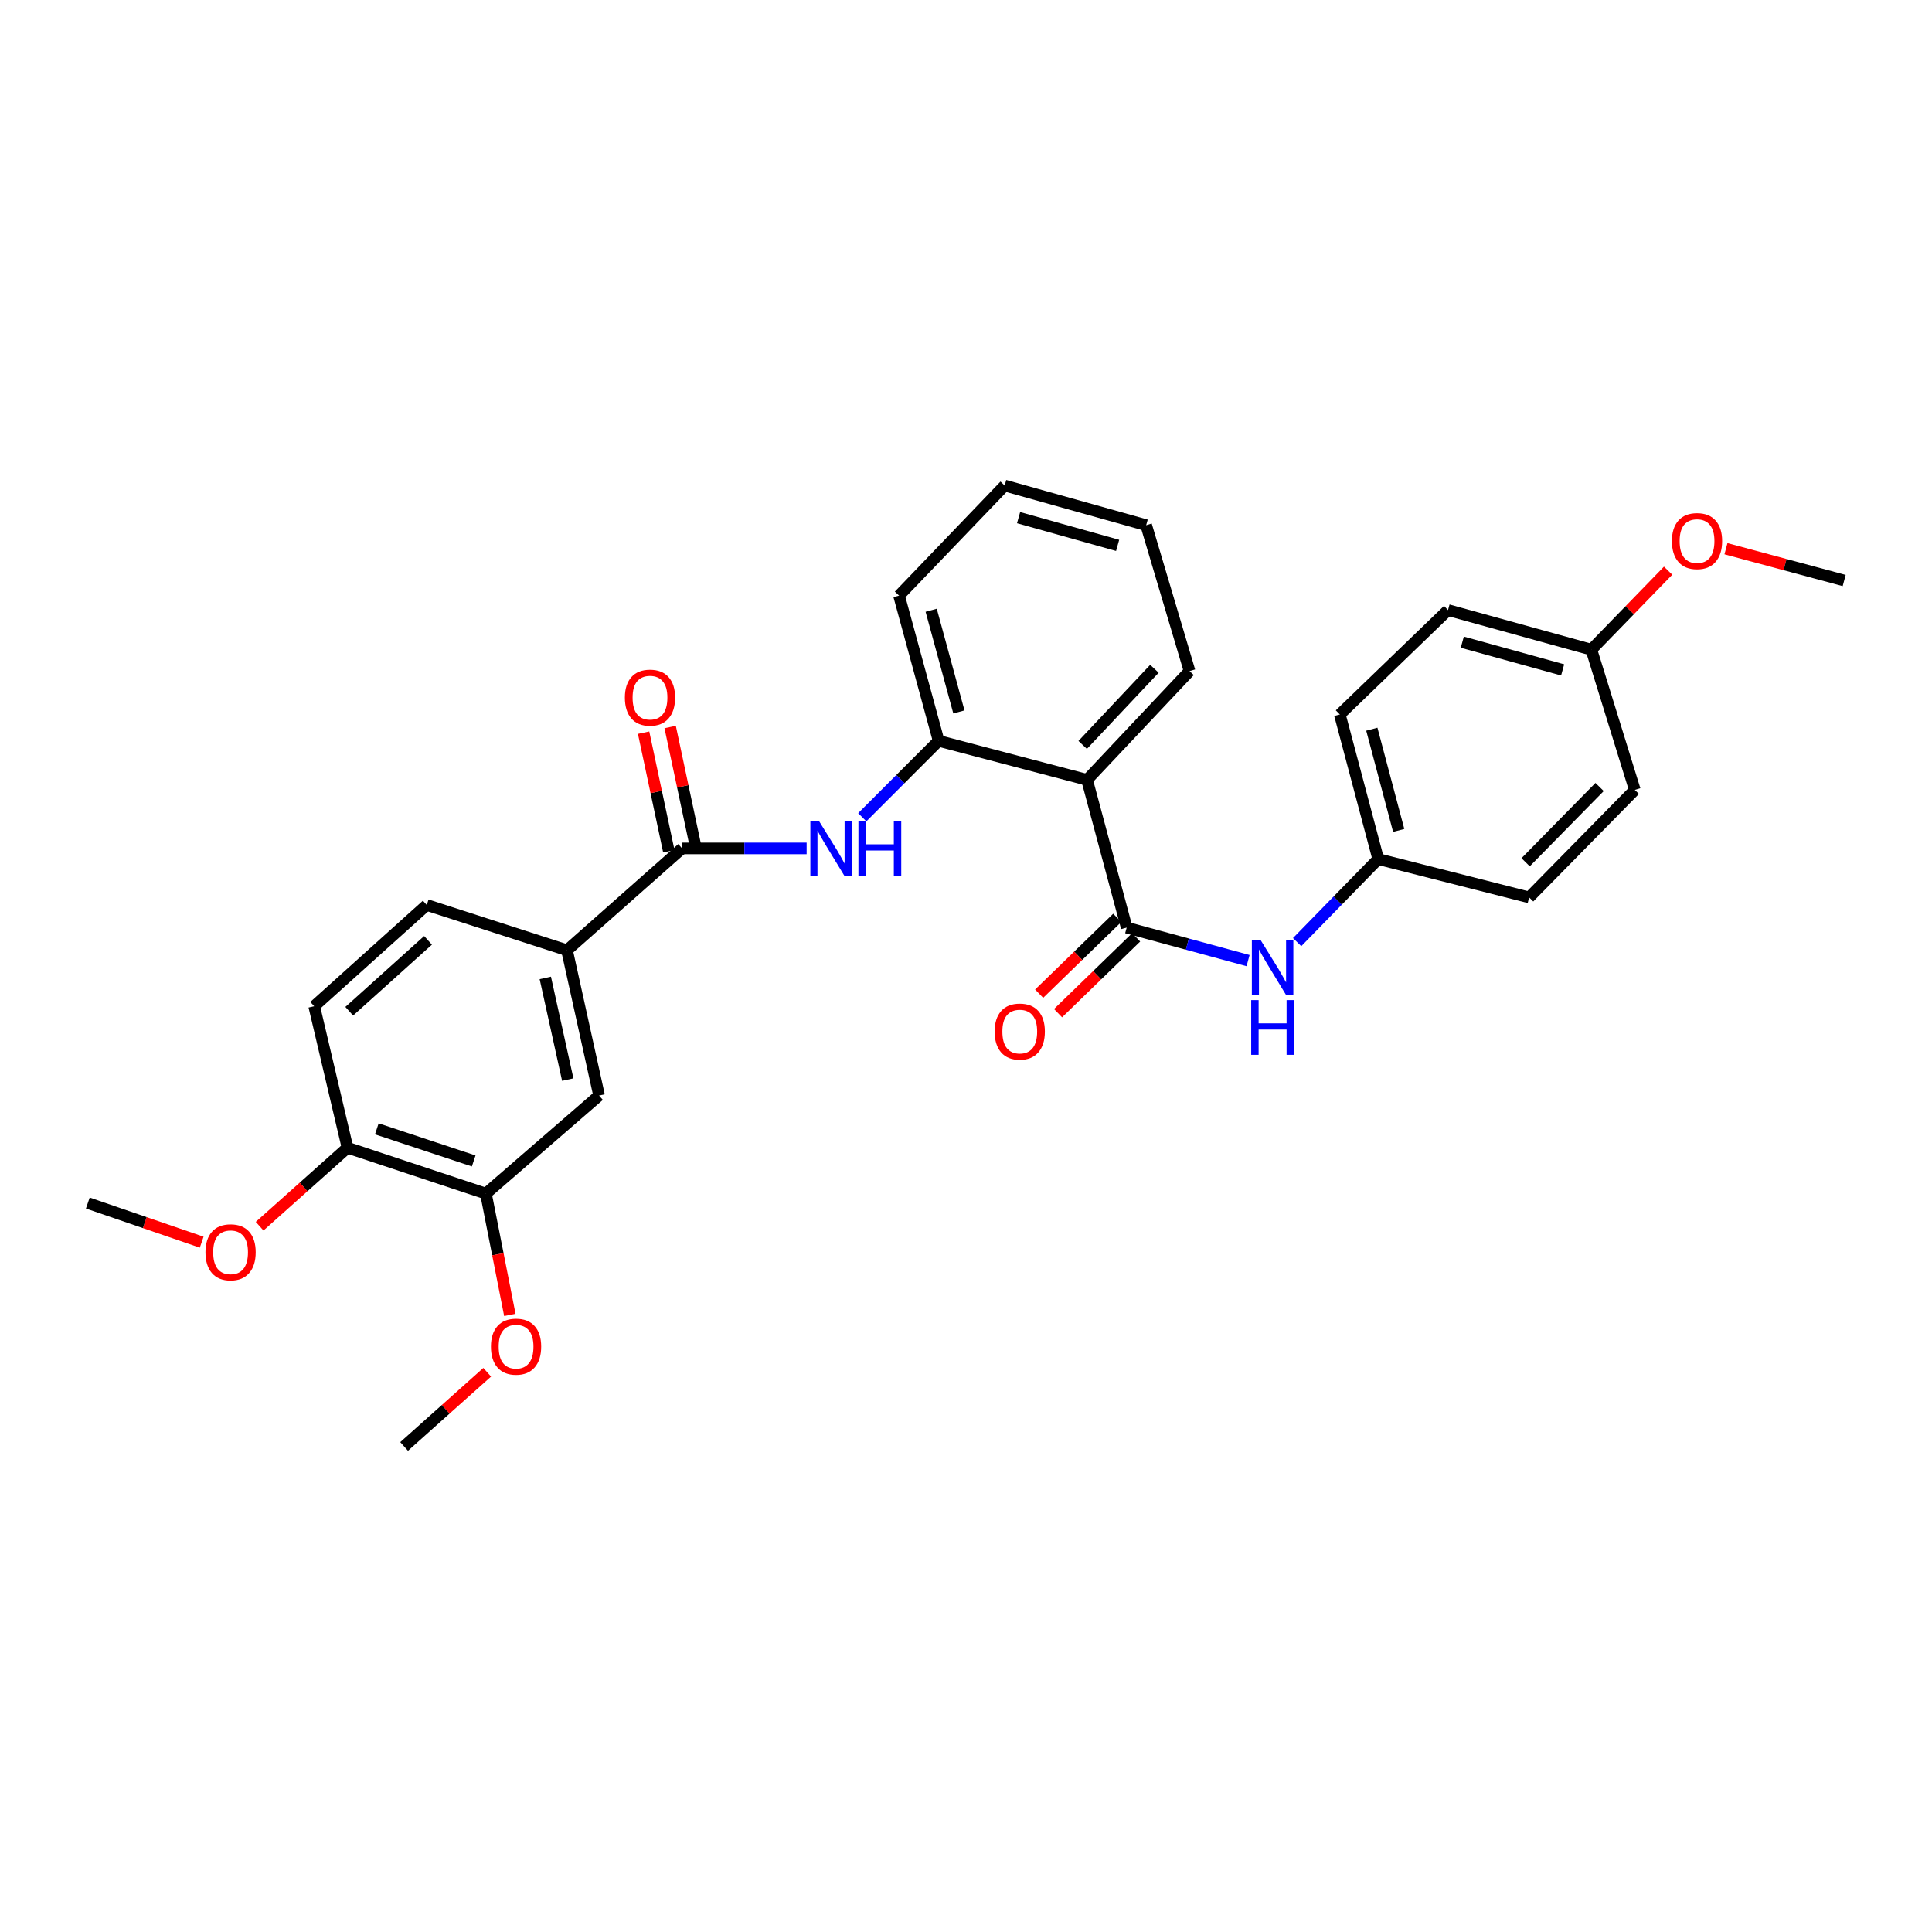 <?xml version='1.0' encoding='iso-8859-1'?>
<svg version='1.1' baseProfile='full'
              xmlns='http://www.w3.org/2000/svg'
                      xmlns:rdkit='http://www.rdkit.org/xml'
                      xmlns:xlink='http://www.w3.org/1999/xlink'
                  xml:space='preserve'
width='1000px' height='1000px' viewBox='0 0 1000 1000'>
<!-- END OF HEADER -->
<rect style='opacity:1.0;fill:#FFFFFF;stroke:none' width='1000' height='1000' x='0' y='0'> </rect>
<path class='bond-0' d='M 583.169,480.139 L 562.66,403.652' style='fill:none;fill-rule:evenodd;stroke:#000000;stroke-width:6px;stroke-linecap:butt;stroke-linejoin:miter;stroke-opacity:1' />
<path class='bond-4' d='M 583.169,480.139 L 614.584,488.673' style='fill:none;fill-rule:evenodd;stroke:#000000;stroke-width:6px;stroke-linecap:butt;stroke-linejoin:miter;stroke-opacity:1' />
<path class='bond-4' d='M 614.584,488.673 L 645.999,497.207' style='fill:none;fill-rule:evenodd;stroke:#0000FF;stroke-width:6px;stroke-linecap:butt;stroke-linejoin:miter;stroke-opacity:1' />
<path class='bond-8' d='M 578.276,475.097 L 558.067,494.709' style='fill:none;fill-rule:evenodd;stroke:#000000;stroke-width:6px;stroke-linecap:butt;stroke-linejoin:miter;stroke-opacity:1' />
<path class='bond-8' d='M 558.067,494.709 L 537.859,514.321' style='fill:none;fill-rule:evenodd;stroke:#FF0000;stroke-width:6px;stroke-linecap:butt;stroke-linejoin:miter;stroke-opacity:1' />
<path class='bond-8' d='M 588.063,485.181 L 567.854,504.793' style='fill:none;fill-rule:evenodd;stroke:#000000;stroke-width:6px;stroke-linecap:butt;stroke-linejoin:miter;stroke-opacity:1' />
<path class='bond-8' d='M 567.854,504.793 L 547.646,524.406' style='fill:none;fill-rule:evenodd;stroke:#FF0000;stroke-width:6px;stroke-linecap:butt;stroke-linejoin:miter;stroke-opacity:1' />
<path class='bond-3' d='M 562.66,403.652 L 485.838,383.463' style='fill:none;fill-rule:evenodd;stroke:#000000;stroke-width:6px;stroke-linecap:butt;stroke-linejoin:miter;stroke-opacity:1' />
<path class='bond-16' d='M 562.66,403.652 L 615.709,347.348' style='fill:none;fill-rule:evenodd;stroke:#000000;stroke-width:6px;stroke-linecap:butt;stroke-linejoin:miter;stroke-opacity:1' />
<path class='bond-16' d='M 560.389,385.57 L 597.524,346.157' style='fill:none;fill-rule:evenodd;stroke:#000000;stroke-width:6px;stroke-linecap:butt;stroke-linejoin:miter;stroke-opacity:1' />
<path class='bond-1' d='M 353.055,439.136 L 385.284,439.136' style='fill:none;fill-rule:evenodd;stroke:#000000;stroke-width:6px;stroke-linecap:butt;stroke-linejoin:miter;stroke-opacity:1' />
<path class='bond-1' d='M 385.284,439.136 L 417.513,439.136' style='fill:none;fill-rule:evenodd;stroke:#0000FF;stroke-width:6px;stroke-linecap:butt;stroke-linejoin:miter;stroke-opacity:1' />
<path class='bond-5' d='M 353.055,439.136 L 293.479,491.857' style='fill:none;fill-rule:evenodd;stroke:#000000;stroke-width:6px;stroke-linecap:butt;stroke-linejoin:miter;stroke-opacity:1' />
<path class='bond-10' d='M 359.927,437.674 L 353.399,406.989' style='fill:none;fill-rule:evenodd;stroke:#000000;stroke-width:6px;stroke-linecap:butt;stroke-linejoin:miter;stroke-opacity:1' />
<path class='bond-10' d='M 353.399,406.989 L 346.871,376.305' style='fill:none;fill-rule:evenodd;stroke:#FF0000;stroke-width:6px;stroke-linecap:butt;stroke-linejoin:miter;stroke-opacity:1' />
<path class='bond-10' d='M 346.182,440.598 L 339.654,409.913' style='fill:none;fill-rule:evenodd;stroke:#000000;stroke-width:6px;stroke-linecap:butt;stroke-linejoin:miter;stroke-opacity:1' />
<path class='bond-10' d='M 339.654,409.913 L 333.126,379.229' style='fill:none;fill-rule:evenodd;stroke:#FF0000;stroke-width:6px;stroke-linecap:butt;stroke-linejoin:miter;stroke-opacity:1' />
<path class='bond-2' d='M 446.305,423.008 L 466.071,403.236' style='fill:none;fill-rule:evenodd;stroke:#0000FF;stroke-width:6px;stroke-linecap:butt;stroke-linejoin:miter;stroke-opacity:1' />
<path class='bond-2' d='M 466.071,403.236 L 485.838,383.463' style='fill:none;fill-rule:evenodd;stroke:#000000;stroke-width:6px;stroke-linecap:butt;stroke-linejoin:miter;stroke-opacity:1' />
<path class='bond-23' d='M 485.838,383.463 L 465.344,308.281' style='fill:none;fill-rule:evenodd;stroke:#000000;stroke-width:6px;stroke-linecap:butt;stroke-linejoin:miter;stroke-opacity:1' />
<path class='bond-23' d='M 496.322,368.49 L 481.976,315.862' style='fill:none;fill-rule:evenodd;stroke:#000000;stroke-width:6px;stroke-linecap:butt;stroke-linejoin:miter;stroke-opacity:1' />
<path class='bond-13' d='M 671.392,487.651 L 692.38,466.153' style='fill:none;fill-rule:evenodd;stroke:#0000FF;stroke-width:6px;stroke-linecap:butt;stroke-linejoin:miter;stroke-opacity:1' />
<path class='bond-13' d='M 692.38,466.153 L 713.368,444.655' style='fill:none;fill-rule:evenodd;stroke:#000000;stroke-width:6px;stroke-linecap:butt;stroke-linejoin:miter;stroke-opacity:1' />
<path class='bond-6' d='M 293.479,491.857 L 310.084,567.047' style='fill:none;fill-rule:evenodd;stroke:#000000;stroke-width:6px;stroke-linecap:butt;stroke-linejoin:miter;stroke-opacity:1' />
<path class='bond-6' d='M 282.247,506.166 L 293.871,558.799' style='fill:none;fill-rule:evenodd;stroke:#000000;stroke-width:6px;stroke-linecap:butt;stroke-linejoin:miter;stroke-opacity:1' />
<path class='bond-11' d='M 293.479,491.857 L 220.896,468.42' style='fill:none;fill-rule:evenodd;stroke:#000000;stroke-width:6px;stroke-linecap:butt;stroke-linejoin:miter;stroke-opacity:1' />
<path class='bond-7' d='M 310.084,567.047 L 251.508,617.809' style='fill:none;fill-rule:evenodd;stroke:#000000;stroke-width:6px;stroke-linecap:butt;stroke-linejoin:miter;stroke-opacity:1' />
<path class='bond-15' d='M 251.508,617.809 L 257.7,649.204' style='fill:none;fill-rule:evenodd;stroke:#000000;stroke-width:6px;stroke-linecap:butt;stroke-linejoin:miter;stroke-opacity:1' />
<path class='bond-15' d='M 257.7,649.204 L 263.892,680.598' style='fill:none;fill-rule:evenodd;stroke:#FF0000;stroke-width:6px;stroke-linecap:butt;stroke-linejoin:miter;stroke-opacity:1' />
<path class='bond-31' d='M 251.508,617.809 L 179.87,594.06' style='fill:none;fill-rule:evenodd;stroke:#000000;stroke-width:6px;stroke-linecap:butt;stroke-linejoin:miter;stroke-opacity:1' />
<path class='bond-31' d='M 245.184,600.908 L 195.037,584.284' style='fill:none;fill-rule:evenodd;stroke:#000000;stroke-width:6px;stroke-linecap:butt;stroke-linejoin:miter;stroke-opacity:1' />
<path class='bond-9' d='M 179.87,594.06 L 162.631,520.822' style='fill:none;fill-rule:evenodd;stroke:#000000;stroke-width:6px;stroke-linecap:butt;stroke-linejoin:miter;stroke-opacity:1' />
<path class='bond-19' d='M 179.87,594.06 L 157.123,614.368' style='fill:none;fill-rule:evenodd;stroke:#000000;stroke-width:6px;stroke-linecap:butt;stroke-linejoin:miter;stroke-opacity:1' />
<path class='bond-19' d='M 157.123,614.368 L 134.377,634.676' style='fill:none;fill-rule:evenodd;stroke:#FF0000;stroke-width:6px;stroke-linecap:butt;stroke-linejoin:miter;stroke-opacity:1' />
<path class='bond-12' d='M 220.896,468.42 L 162.631,520.822' style='fill:none;fill-rule:evenodd;stroke:#000000;stroke-width:6px;stroke-linecap:butt;stroke-linejoin:miter;stroke-opacity:1' />
<path class='bond-12' d='M 221.553,486.729 L 180.768,523.41' style='fill:none;fill-rule:evenodd;stroke:#000000;stroke-width:6px;stroke-linecap:butt;stroke-linejoin:miter;stroke-opacity:1' />
<path class='bond-17' d='M 713.368,444.655 L 791.478,464.501' style='fill:none;fill-rule:evenodd;stroke:#000000;stroke-width:6px;stroke-linecap:butt;stroke-linejoin:miter;stroke-opacity:1' />
<path class='bond-18' d='M 713.368,444.655 L 693.491,369.816' style='fill:none;fill-rule:evenodd;stroke:#000000;stroke-width:6px;stroke-linecap:butt;stroke-linejoin:miter;stroke-opacity:1' />
<path class='bond-18' d='M 723.969,429.822 L 710.055,377.435' style='fill:none;fill-rule:evenodd;stroke:#000000;stroke-width:6px;stroke-linecap:butt;stroke-linejoin:miter;stroke-opacity:1' />
<path class='bond-14' d='M 823.691,336.262 L 749.492,315.768' style='fill:none;fill-rule:evenodd;stroke:#000000;stroke-width:6px;stroke-linecap:butt;stroke-linejoin:miter;stroke-opacity:1' />
<path class='bond-14' d='M 808.819,346.733 L 756.88,332.388' style='fill:none;fill-rule:evenodd;stroke:#000000;stroke-width:6px;stroke-linecap:butt;stroke-linejoin:miter;stroke-opacity:1' />
<path class='bond-22' d='M 823.691,336.262 L 843.554,315.817' style='fill:none;fill-rule:evenodd;stroke:#000000;stroke-width:6px;stroke-linecap:butt;stroke-linejoin:miter;stroke-opacity:1' />
<path class='bond-22' d='M 843.554,315.817 L 863.417,295.372' style='fill:none;fill-rule:evenodd;stroke:#FF0000;stroke-width:6px;stroke-linecap:butt;stroke-linejoin:miter;stroke-opacity:1' />
<path class='bond-29' d='M 823.691,336.262 L 846.167,408.852' style='fill:none;fill-rule:evenodd;stroke:#000000;stroke-width:6px;stroke-linecap:butt;stroke-linejoin:miter;stroke-opacity:1' />
<path class='bond-24' d='M 252.172,710.28 L 230.675,729.48' style='fill:none;fill-rule:evenodd;stroke:#FF0000;stroke-width:6px;stroke-linecap:butt;stroke-linejoin:miter;stroke-opacity:1' />
<path class='bond-24' d='M 230.675,729.48 L 209.177,748.68' style='fill:none;fill-rule:evenodd;stroke:#000000;stroke-width:6px;stroke-linecap:butt;stroke-linejoin:miter;stroke-opacity:1' />
<path class='bond-27' d='M 615.709,347.348 L 593.256,271.829' style='fill:none;fill-rule:evenodd;stroke:#000000;stroke-width:6px;stroke-linecap:butt;stroke-linejoin:miter;stroke-opacity:1' />
<path class='bond-21' d='M 791.478,464.501 L 846.167,408.852' style='fill:none;fill-rule:evenodd;stroke:#000000;stroke-width:6px;stroke-linecap:butt;stroke-linejoin:miter;stroke-opacity:1' />
<path class='bond-21' d='M 789.659,446.304 L 827.941,407.349' style='fill:none;fill-rule:evenodd;stroke:#000000;stroke-width:6px;stroke-linecap:butt;stroke-linejoin:miter;stroke-opacity:1' />
<path class='bond-20' d='M 693.491,369.816 L 749.492,315.768' style='fill:none;fill-rule:evenodd;stroke:#000000;stroke-width:6px;stroke-linecap:butt;stroke-linejoin:miter;stroke-opacity:1' />
<path class='bond-25' d='M 104.395,642.954 L 74.925,632.825' style='fill:none;fill-rule:evenodd;stroke:#FF0000;stroke-width:6px;stroke-linecap:butt;stroke-linejoin:miter;stroke-opacity:1' />
<path class='bond-25' d='M 74.925,632.825 L 45.455,622.697' style='fill:none;fill-rule:evenodd;stroke:#000000;stroke-width:6px;stroke-linecap:butt;stroke-linejoin:miter;stroke-opacity:1' />
<path class='bond-26' d='M 893.351,284.001 L 923.948,292.233' style='fill:none;fill-rule:evenodd;stroke:#FF0000;stroke-width:6px;stroke-linecap:butt;stroke-linejoin:miter;stroke-opacity:1' />
<path class='bond-26' d='M 923.948,292.233 L 954.545,300.466' style='fill:none;fill-rule:evenodd;stroke:#000000;stroke-width:6px;stroke-linecap:butt;stroke-linejoin:miter;stroke-opacity:1' />
<path class='bond-30' d='M 465.344,308.281 L 520.017,251.32' style='fill:none;fill-rule:evenodd;stroke:#000000;stroke-width:6px;stroke-linecap:butt;stroke-linejoin:miter;stroke-opacity:1' />
<path class='bond-28' d='M 593.256,271.829 L 520.017,251.32' style='fill:none;fill-rule:evenodd;stroke:#000000;stroke-width:6px;stroke-linecap:butt;stroke-linejoin:miter;stroke-opacity:1' />
<path class='bond-28' d='M 578.481,282.285 L 527.214,267.929' style='fill:none;fill-rule:evenodd;stroke:#000000;stroke-width:6px;stroke-linecap:butt;stroke-linejoin:miter;stroke-opacity:1' />
<path  class='atom-3' d='M 423.921 424.976
L 433.201 439.976
Q 434.121 441.456, 435.601 444.136
Q 437.081 446.816, 437.161 446.976
L 437.161 424.976
L 440.921 424.976
L 440.921 453.296
L 437.041 453.296
L 427.081 436.896
Q 425.921 434.976, 424.681 432.776
Q 423.481 430.576, 423.121 429.896
L 423.121 453.296
L 419.441 453.296
L 419.441 424.976
L 423.921 424.976
' fill='#0000FF'/>
<path  class='atom-3' d='M 444.321 424.976
L 448.161 424.976
L 448.161 437.016
L 462.641 437.016
L 462.641 424.976
L 466.481 424.976
L 466.481 453.296
L 462.641 453.296
L 462.641 440.216
L 448.161 440.216
L 448.161 453.296
L 444.321 453.296
L 444.321 424.976
' fill='#0000FF'/>
<path  class='atom-5' d='M 652.435 486.496
L 661.715 501.496
Q 662.635 502.976, 664.115 505.656
Q 665.595 508.336, 665.675 508.496
L 665.675 486.496
L 669.435 486.496
L 669.435 514.816
L 665.555 514.816
L 655.595 498.416
Q 654.435 496.496, 653.195 494.296
Q 651.995 492.096, 651.635 491.416
L 651.635 514.816
L 647.955 514.816
L 647.955 486.496
L 652.435 486.496
' fill='#0000FF'/>
<path  class='atom-5' d='M 647.615 517.648
L 651.455 517.648
L 651.455 529.688
L 665.935 529.688
L 665.935 517.648
L 669.775 517.648
L 669.775 545.968
L 665.935 545.968
L 665.935 532.888
L 651.455 532.888
L 651.455 545.968
L 647.615 545.968
L 647.615 517.648
' fill='#0000FF'/>
<path  class='atom-9' d='M 514.825 533.932
Q 514.825 527.132, 518.185 523.332
Q 521.545 519.532, 527.825 519.532
Q 534.105 519.532, 537.465 523.332
Q 540.825 527.132, 540.825 533.932
Q 540.825 540.812, 537.425 544.732
Q 534.025 548.612, 527.825 548.612
Q 521.585 548.612, 518.185 544.732
Q 514.825 540.852, 514.825 533.932
M 527.825 545.412
Q 532.145 545.412, 534.465 542.532
Q 536.825 539.612, 536.825 533.932
Q 536.825 528.372, 534.465 525.572
Q 532.145 522.732, 527.825 522.732
Q 523.505 522.732, 521.145 525.532
Q 518.825 528.332, 518.825 533.932
Q 518.825 539.652, 521.145 542.532
Q 523.505 545.412, 527.825 545.412
' fill='#FF0000'/>
<path  class='atom-11' d='M 323.433 361.09
Q 323.433 354.29, 326.793 350.49
Q 330.153 346.69, 336.433 346.69
Q 342.713 346.69, 346.073 350.49
Q 349.433 354.29, 349.433 361.09
Q 349.433 367.97, 346.033 371.89
Q 342.633 375.77, 336.433 375.77
Q 330.193 375.77, 326.793 371.89
Q 323.433 368.01, 323.433 361.09
M 336.433 372.57
Q 340.753 372.57, 343.073 369.69
Q 345.433 366.77, 345.433 361.09
Q 345.433 355.53, 343.073 352.73
Q 340.753 349.89, 336.433 349.89
Q 332.113 349.89, 329.753 352.69
Q 327.433 355.49, 327.433 361.09
Q 327.433 366.81, 329.753 369.69
Q 332.113 372.57, 336.433 372.57
' fill='#FF0000'/>
<path  class='atom-16' d='M 254.114 697.014
Q 254.114 690.214, 257.474 686.414
Q 260.834 682.614, 267.114 682.614
Q 273.394 682.614, 276.754 686.414
Q 280.114 690.214, 280.114 697.014
Q 280.114 703.894, 276.714 707.814
Q 273.314 711.694, 267.114 711.694
Q 260.874 711.694, 257.474 707.814
Q 254.114 703.934, 254.114 697.014
M 267.114 708.494
Q 271.434 708.494, 273.754 705.614
Q 276.114 702.694, 276.114 697.014
Q 276.114 691.454, 273.754 688.654
Q 271.434 685.814, 267.114 685.814
Q 262.794 685.814, 260.434 688.614
Q 258.114 691.414, 258.114 697.014
Q 258.114 702.734, 260.434 705.614
Q 262.794 708.494, 267.114 708.494
' fill='#FF0000'/>
<path  class='atom-20' d='M 106.349 648.173
Q 106.349 641.373, 109.709 637.573
Q 113.069 633.773, 119.349 633.773
Q 125.629 633.773, 128.989 637.573
Q 132.349 641.373, 132.349 648.173
Q 132.349 655.053, 128.949 658.973
Q 125.549 662.853, 119.349 662.853
Q 113.109 662.853, 109.709 658.973
Q 106.349 655.093, 106.349 648.173
M 119.349 659.653
Q 123.669 659.653, 125.989 656.773
Q 128.349 653.853, 128.349 648.173
Q 128.349 642.613, 125.989 639.813
Q 123.669 636.973, 119.349 636.973
Q 115.029 636.973, 112.669 639.773
Q 110.349 642.573, 110.349 648.173
Q 110.349 653.893, 112.669 656.773
Q 115.029 659.653, 119.349 659.653
' fill='#FF0000'/>
<path  class='atom-23' d='M 865.379 280.052
Q 865.379 273.252, 868.739 269.452
Q 872.099 265.652, 878.379 265.652
Q 884.659 265.652, 888.019 269.452
Q 891.379 273.252, 891.379 280.052
Q 891.379 286.932, 887.979 290.852
Q 884.579 294.732, 878.379 294.732
Q 872.139 294.732, 868.739 290.852
Q 865.379 286.972, 865.379 280.052
M 878.379 291.532
Q 882.699 291.532, 885.019 288.652
Q 887.379 285.732, 887.379 280.052
Q 887.379 274.492, 885.019 271.692
Q 882.699 268.852, 878.379 268.852
Q 874.059 268.852, 871.699 271.652
Q 869.379 274.452, 869.379 280.052
Q 869.379 285.772, 871.699 288.652
Q 874.059 291.532, 878.379 291.532
' fill='#FF0000'/>
</svg>

